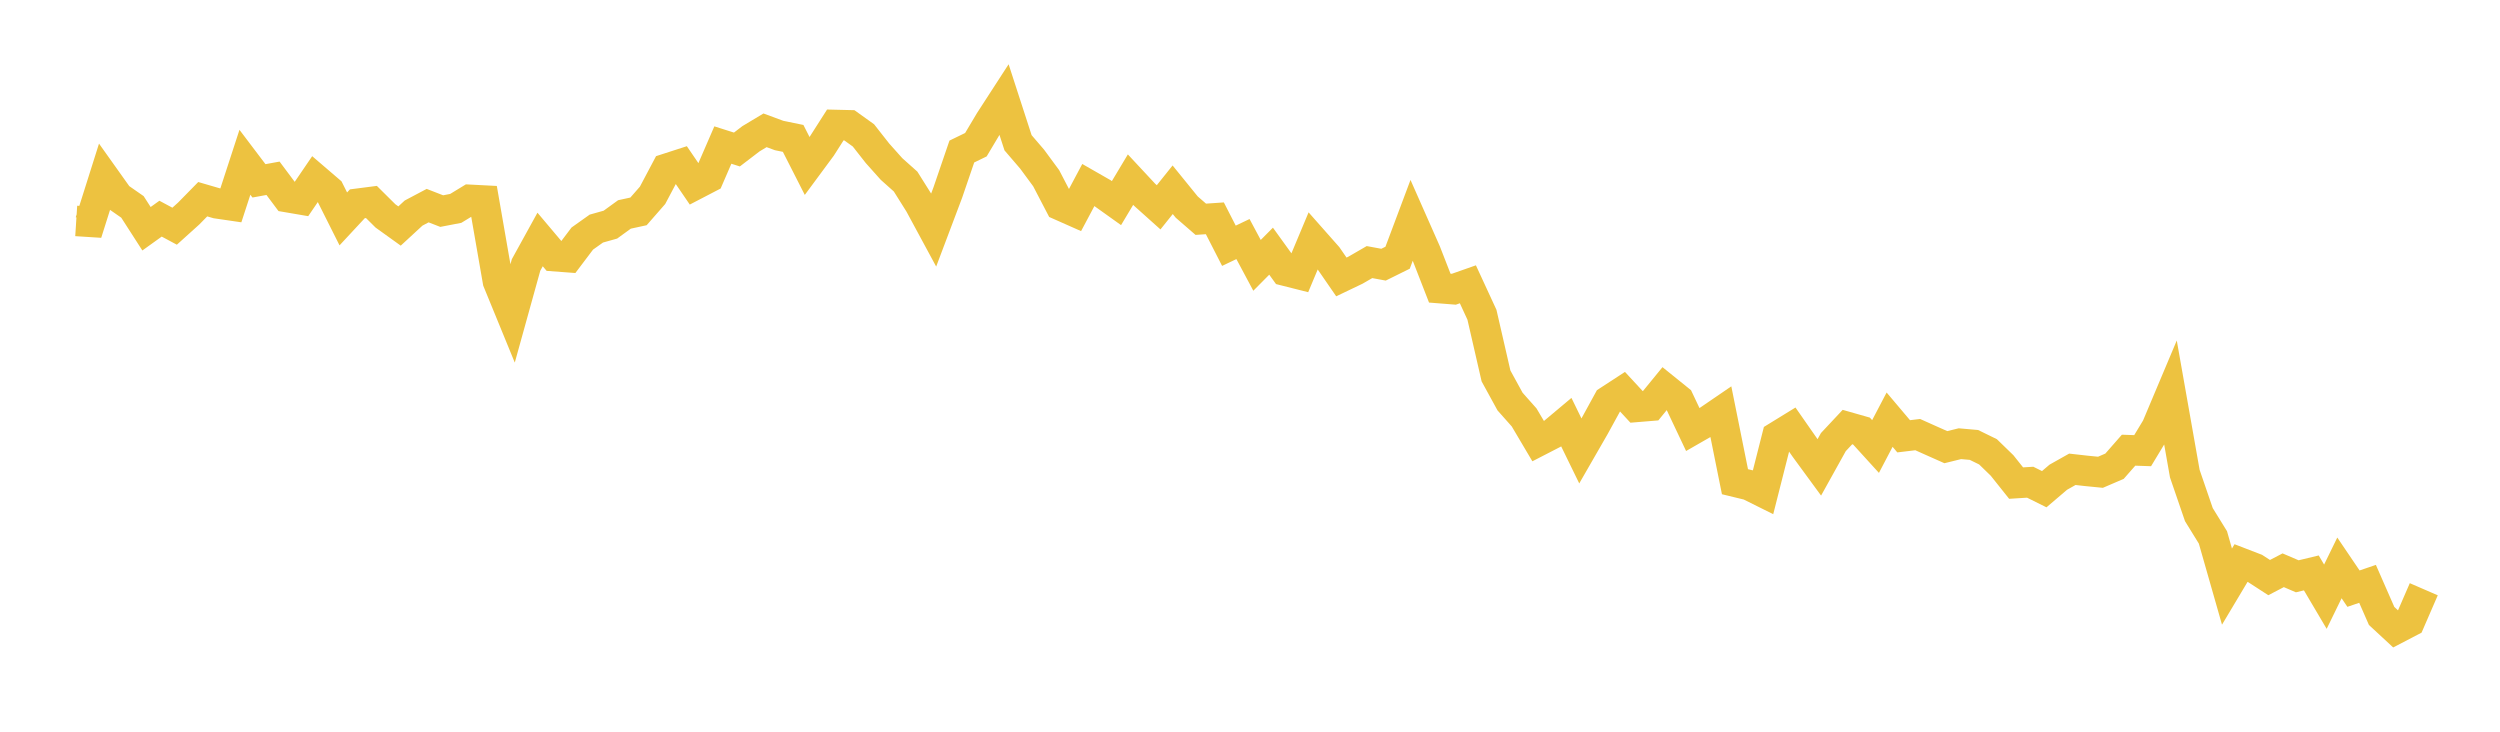 <svg width="164" height="48" xmlns="http://www.w3.org/2000/svg" xmlns:xlink="http://www.w3.org/1999/xlink"><path fill="none" stroke="rgb(237,194,64)" stroke-width="2" d="M5,14.494L5.922,14.553L6.844,11.635L7.766,12.931L8.689,13.573L9.611,15.006L10.533,14.344L11.455,14.839L12.377,14.008L13.299,13.068L14.222,13.337L15.144,13.472L16.066,10.645L16.988,11.863L17.91,11.695L18.832,12.929L19.754,13.087L20.677,11.732L21.599,12.523L22.521,14.36L23.443,13.368L24.365,13.249L25.287,14.164L26.21,14.827L27.132,13.977L28.054,13.489L28.976,13.848L29.898,13.67L30.82,13.108L31.743,13.156L32.665,18.457L33.587,20.705L34.509,17.383L35.431,15.71L36.353,16.803L37.275,16.872L38.198,15.65L39.12,14.995L40.042,14.736L40.964,14.067L41.886,13.867L42.808,12.813L43.731,11.07L44.653,10.772L45.575,12.123L46.497,11.643L47.419,9.515L48.341,9.808L49.263,9.103L50.186,8.548L51.108,8.889L52.03,9.079L52.952,10.891L53.874,9.643L54.796,8.198L55.719,8.22L56.641,8.881L57.563,10.055L58.485,11.087L59.407,11.91L60.329,13.378L61.251,15.084L62.174,12.637L63.096,9.941L64.018,9.493L64.94,7.945L65.862,6.522L66.784,9.365L67.707,10.44L68.629,11.691L69.551,13.461L70.473,13.87L71.395,12.137L72.317,12.665L73.24,13.324L74.162,11.784L75.084,12.774L76.006,13.6L76.928,12.448L77.85,13.584L78.772,14.384L79.695,14.321L80.617,16.122L81.539,15.682L82.461,17.407L83.383,16.477L84.305,17.755L85.228,17.988L86.15,15.787L87.072,16.83L87.994,18.167L88.916,17.726L89.838,17.193L90.76,17.363L91.683,16.906L92.605,14.448L93.527,16.533L94.449,18.901L95.371,18.974L96.293,18.65L97.216,20.649L98.138,24.662L99.06,26.344L99.982,27.382L100.904,28.94L101.826,28.465L102.749,27.691L103.671,29.581L104.593,27.979L105.515,26.296L106.437,25.696L107.359,26.693L108.281,26.617L109.204,25.488L110.126,26.232L111.048,28.18L111.97,27.651L112.892,27.021L113.814,31.6L114.737,31.824L115.659,32.283L116.581,28.646L117.503,28.079L118.425,29.401L119.347,30.66L120.269,29.001L121.192,28.015L122.114,28.278L123.036,29.291L123.958,27.53L124.88,28.621L125.802,28.51L126.725,28.924L127.647,29.334L128.569,29.107L129.491,29.188L130.413,29.639L131.335,30.534L132.257,31.691L133.18,31.633L134.102,32.091L135.024,31.305L135.946,30.786L136.868,30.89L137.79,30.981L138.713,30.584L139.635,29.532L140.557,29.564L141.479,28.037L142.401,25.849L143.323,31.07L144.246,33.76L145.168,35.253L146.09,38.481L147.012,36.937L147.934,37.292L148.856,37.89L149.778,37.409L150.701,37.805L151.623,37.583L152.545,39.144L153.467,37.254L154.389,38.615L155.311,38.3L156.234,40.406L157.156,41.26L158.078,40.779L159,38.654"></path></svg>